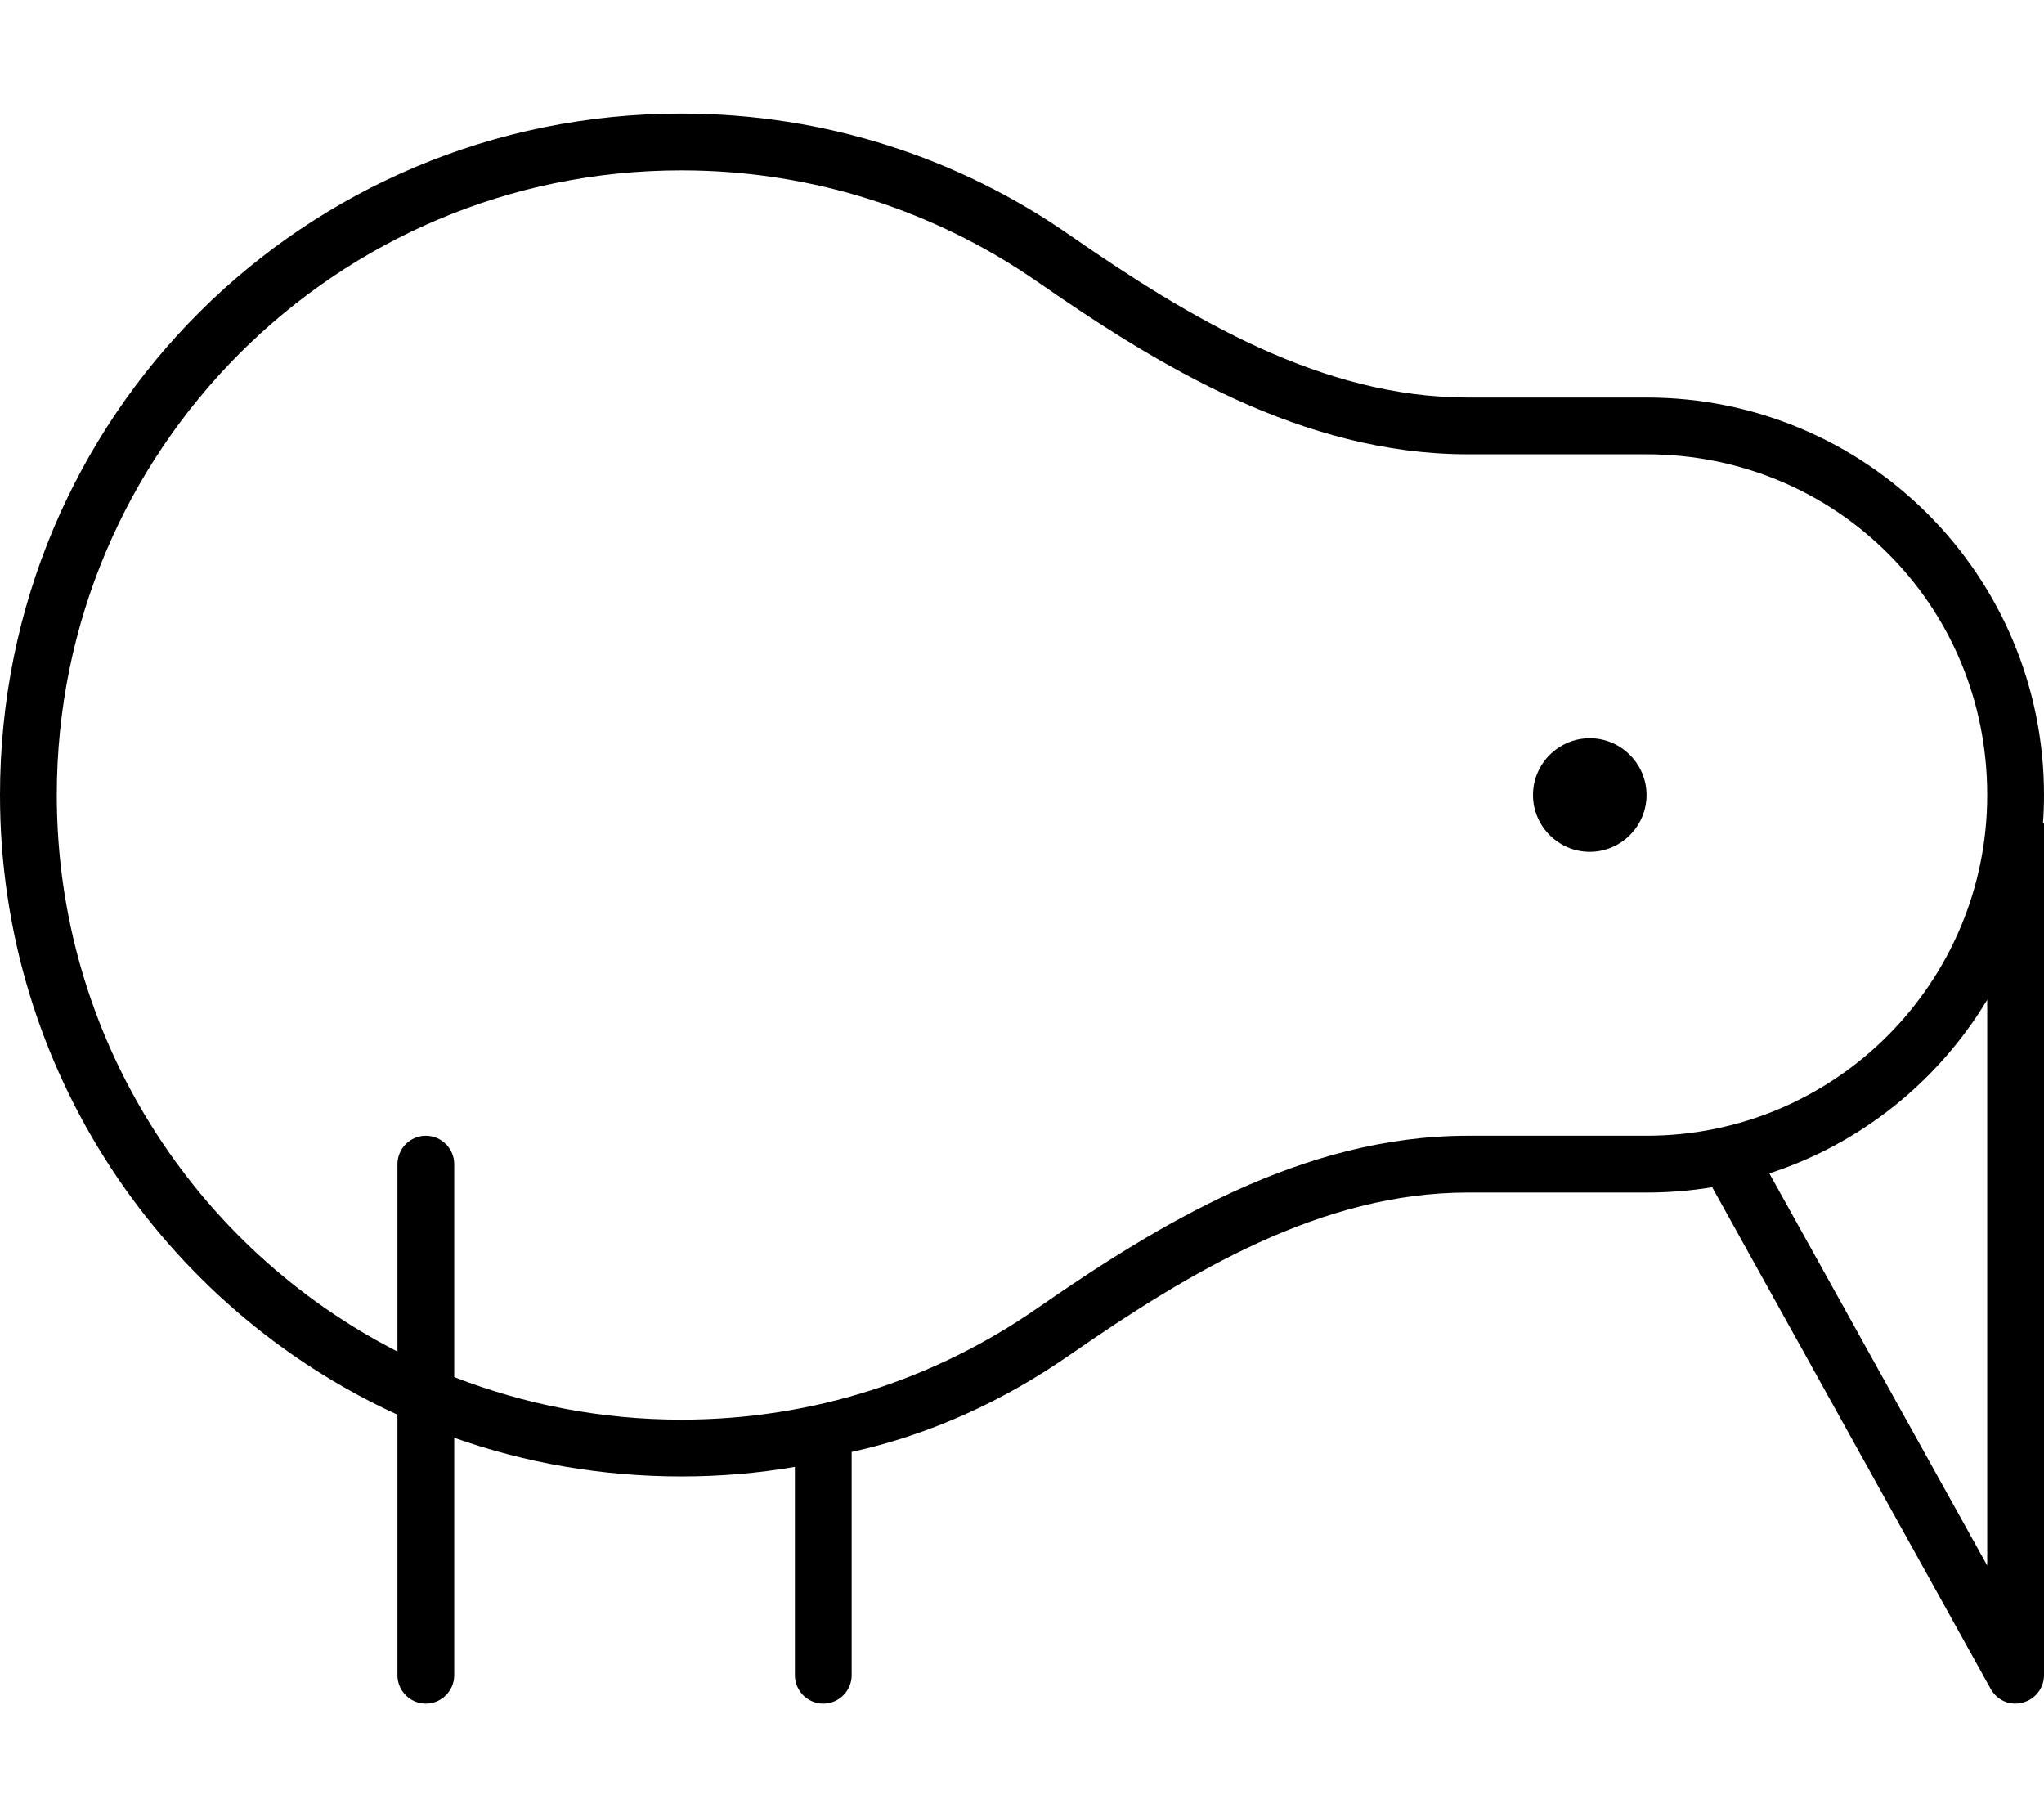 <svg xmlns="http://www.w3.org/2000/svg" viewBox="0 0 576 512"><!--! Font Awesome Pro 6.2.0 by @fontawesome - https://fontawesome.com License - https://fontawesome.com/license (Commercial License) Copyright 2022 Fonticons, Inc. --><path d="M432 224C432 215.2 439.2 208 448 208C456.8 208 464 215.2 464 224C464 232.8 456.8 240 448 240C439.2 240 432 232.8 432 224zM192 32C232.7 32 270.4 44.64 301.4 66.21C335.3 89.72 372.4 112 413.6 112H464C525.9 112 576 162.1 576 224C576 226.7 575.9 229.4 575.7 232H576V472C576 475.6 573.5 478.8 570 479.7C566.5 480.7 562.8 479.1 561 475.9L482.5 334.5C476.4 335.5 470.3 336 464 336H413.6C372.4 336 335.3 358.3 301.4 381.8C283 394.6 262.3 404.2 240 409.1V472C240 476.4 236.4 480 232 480C227.6 480 224 476.4 224 472V413.3C213.6 415.1 202.9 416 192 416C169.6 416 148 412.2 128 405.1V472C128 476.4 124.4 480 120 480C115.6 480 112 476.4 112 472V398.6C45.9 368.3 0 301.5 0 224C0 117.1 85.96 32 192 32H192zM192 400C229.3 400 263.8 388.4 292.3 368.6C326.1 345.2 366.9 320 413.6 320H464C517 320 560 277 560 224C560 170.1 517 128 464 128H413.6C366.9 128 326.1 102.8 292.3 79.35C263.8 59.59 229.3 48 192 48C94.8 48 16 126.8 16 224C16 292.4 55.01 351.7 112 380.8V328C112 323.6 115.6 320 120 320C124.4 320 128 323.6 128 328V388C147.8 395.7 169.4 400 192 400zM560 281.7C546.2 304.6 524.5 322.2 498.6 330.6L560 441.1V281.7z"/></svg>